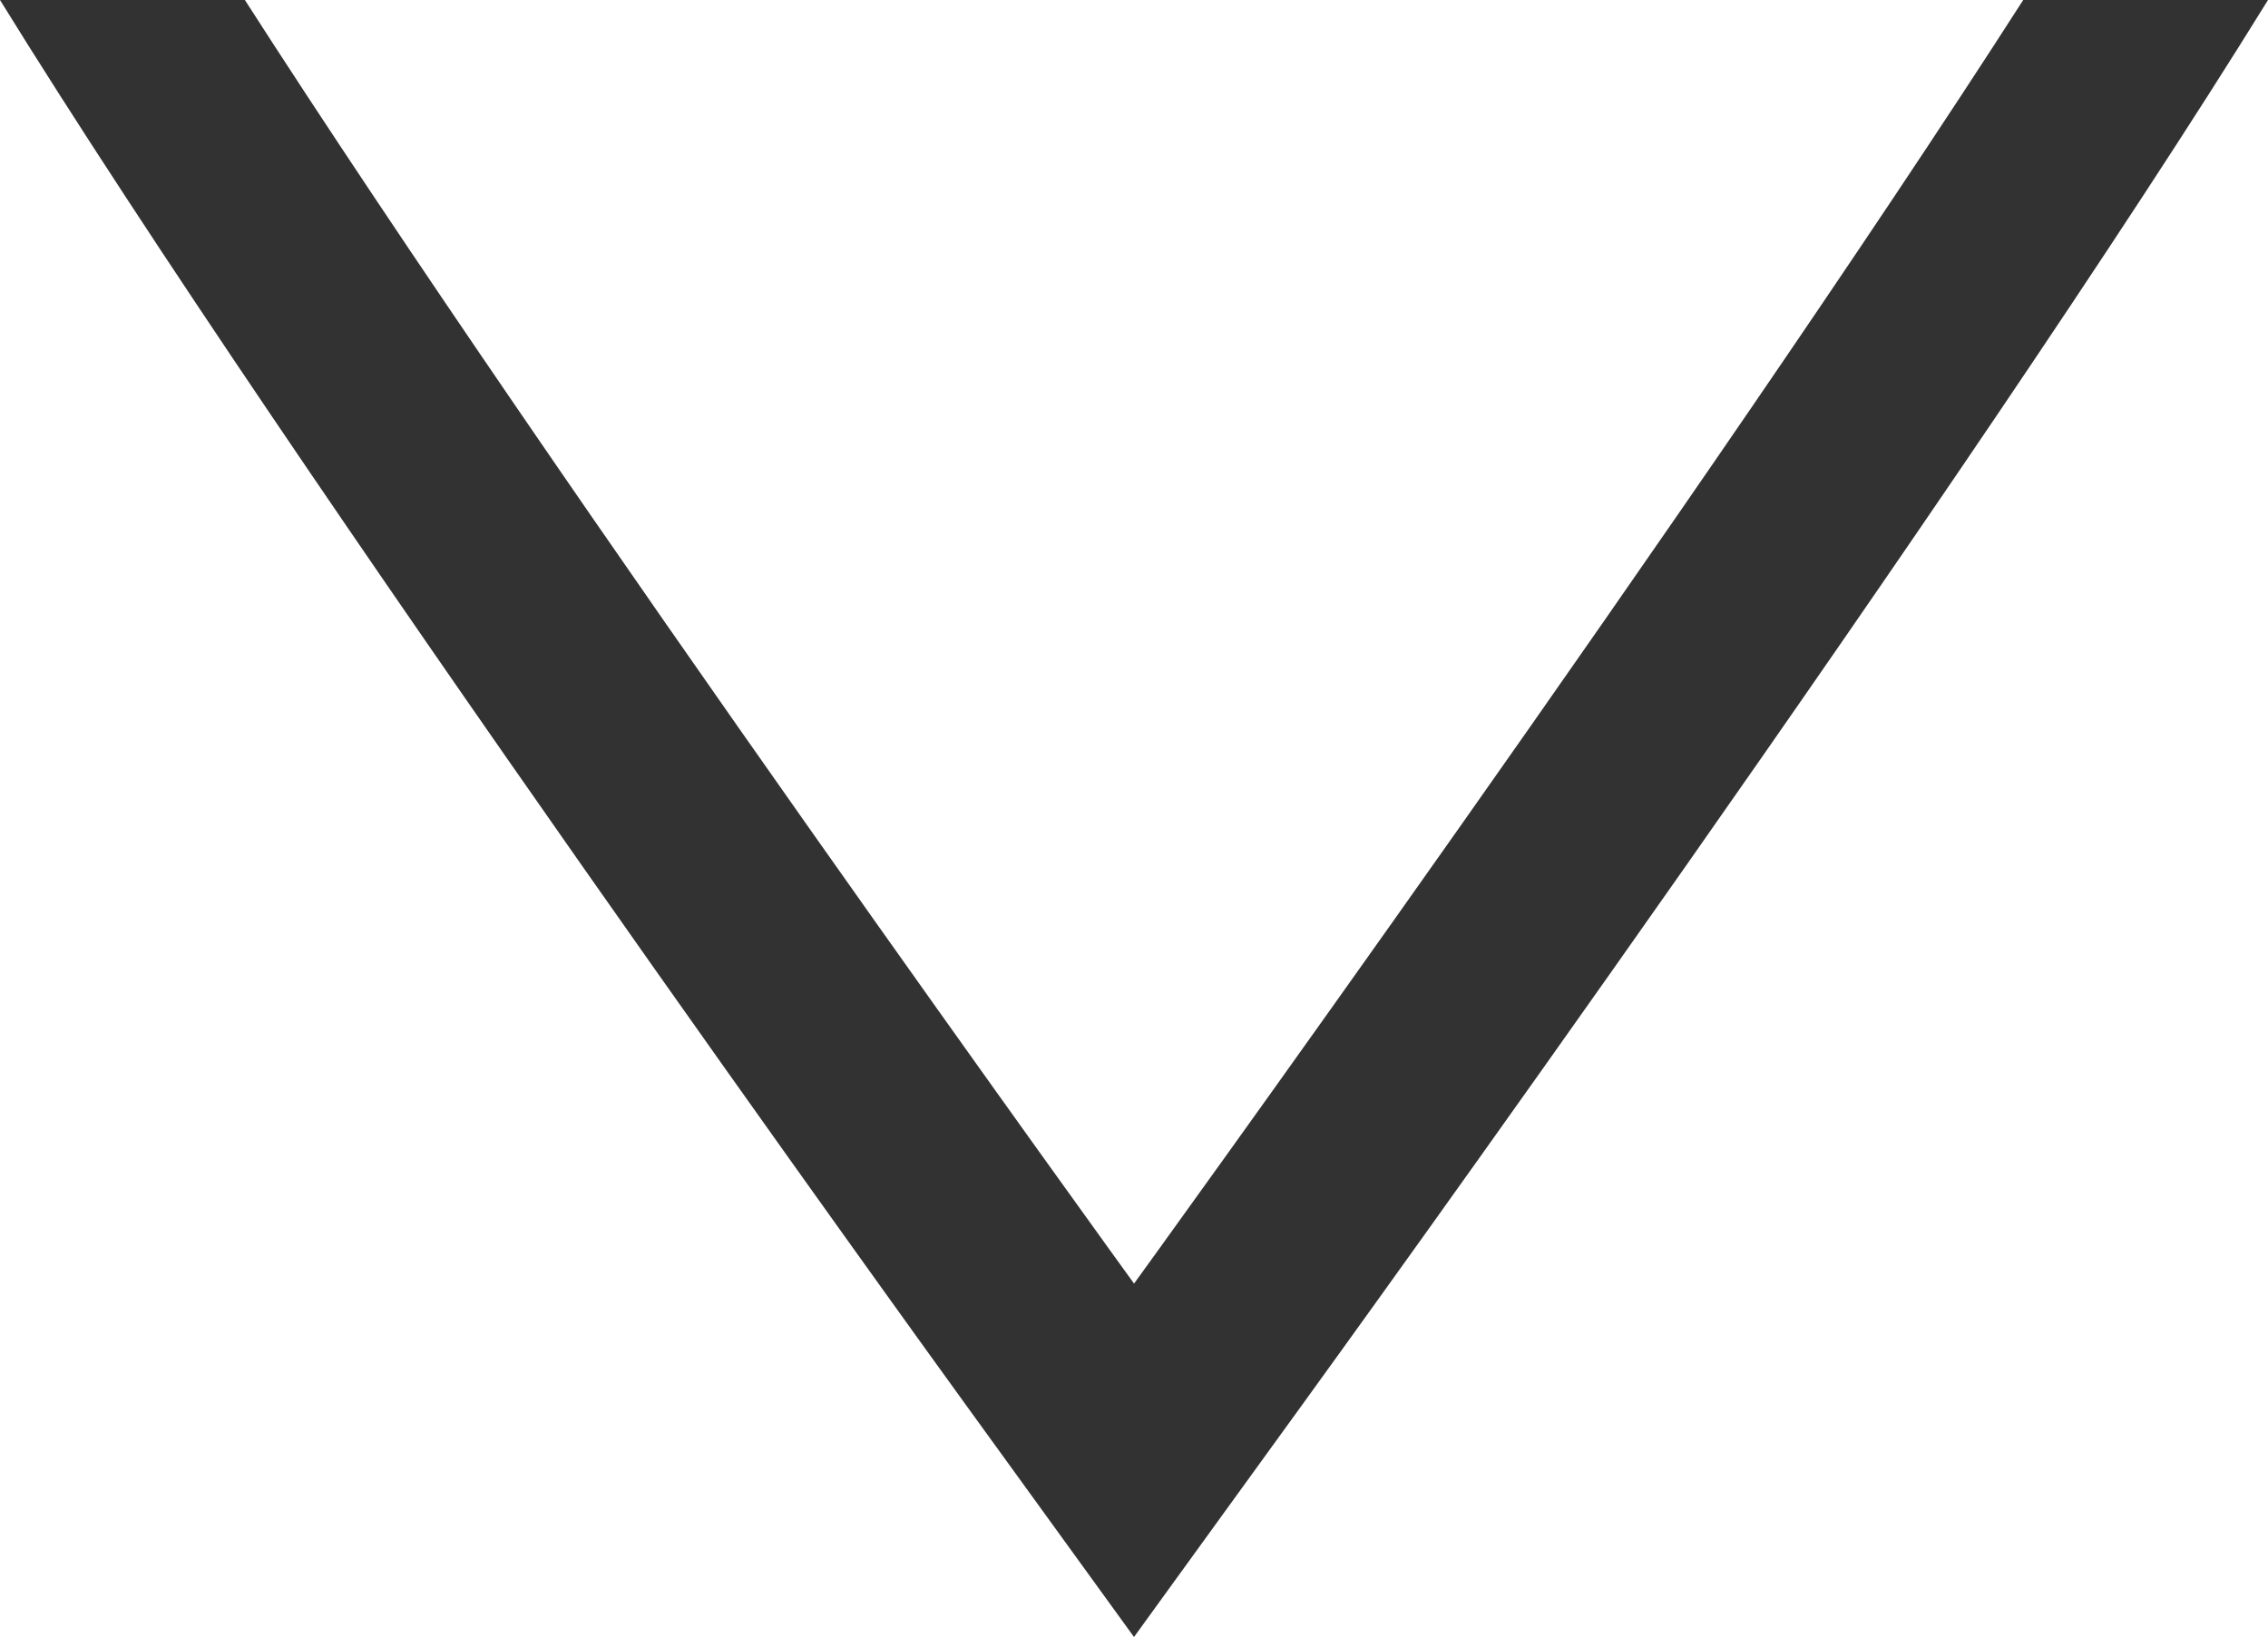 <!-- Generator: Adobe Illustrator 19.1.0, SVG Export Plug-In  -->
<svg version="1.1"
	 xmlns="http://www.w3.org/2000/svg" xmlns:xlink="http://www.w3.org/1999/xlink" xmlns:a="http://ns.adobe.com/AdobeSVGViewerExtensions/3.0/"
	 x="0px" y="0px" width="43.752px" height="31.589px" viewBox="0 0 43.752 31.589"
	 style="enable-background:new 0 0 43.752 31.589;" xml:space="preserve">
<style type="text/css">
	.st0{fill:#323233;}
</style>
<defs>
</defs>
<path class="st0" d="M39.03,0c-6.105,9.514-17.153,24.769-17.153,24.769S10.829,9.514,4.724,0H0
	c5.702,9.237,18.029,26.276,18.637,27.116l3.239,4.473l3.239-4.473C25.724,26.276,38.042,9.25,43.752,0H39.03z"/>
</svg>